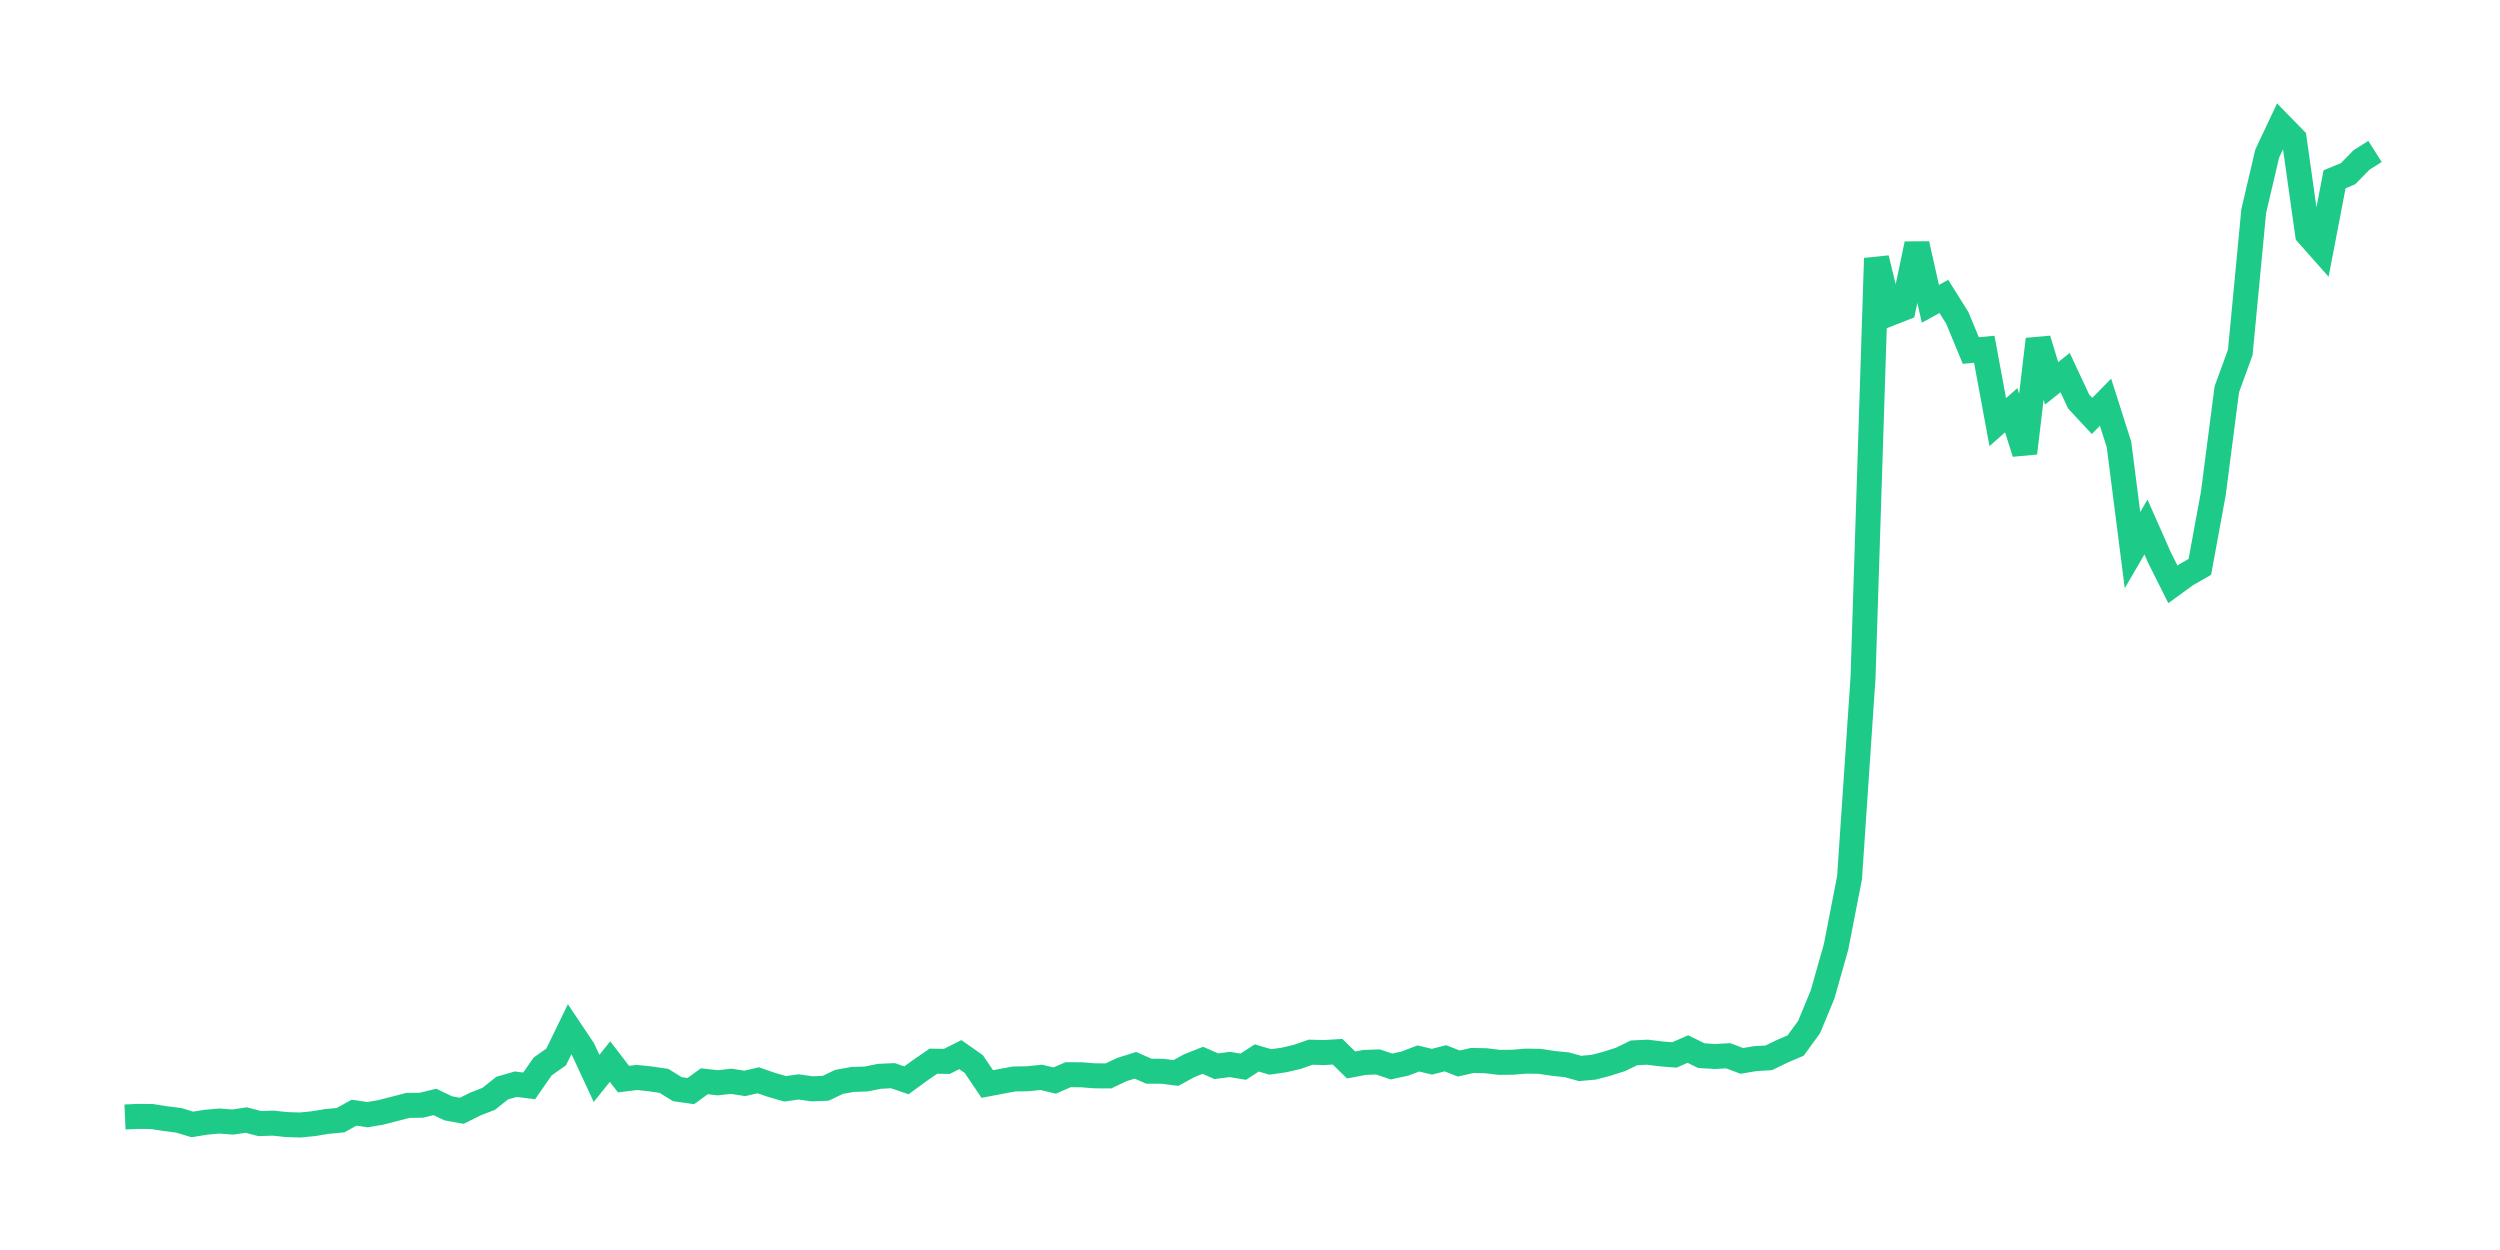 <svg xmlns="http://www.w3.org/2000/svg" width="200" height="100" viewBox="0 0 200 100">
  <path d="M10.0 89.358 L11.078 89.311 L12.156 89.322 L13.234 89.492 L14.311 89.628 L15.389 89.956 L16.467 89.779 L17.545 89.683 L18.623 89.765 L19.701 89.604 L20.778 89.885 L21.856 89.852 L22.934 89.967 L24.012 90.0 L25.09 89.893 L26.168 89.716 L27.246 89.612 L28.323 89.014 L29.401 89.172 L30.479 88.989 L31.557 88.71 L32.635 88.432 L33.713 88.418 L34.79 88.153 L35.868 88.669 L36.946 88.863 L38.024 88.325 L39.102 87.904 L40.18 87.046 L41.257 86.735 L42.335 86.871 L43.413 85.317 L44.491 84.557 L45.569 82.341 L46.647 83.951 L47.725 86.273 L48.802 84.926 L49.88 86.33 L50.958 86.197 L52.036 86.311 L53.114 86.47 L54.192 87.134 L55.269 87.287 L56.347 86.5 L57.425 86.623 L58.503 86.503 L59.581 86.672 L60.659 86.423 L61.737 86.795 L62.814 87.104 L63.892 86.953 L64.97 87.106 L66.048 87.065 L67.126 86.549 L68.204 86.355 L69.281 86.322 L70.359 86.104 L71.437 86.055 L72.515 86.426 L73.593 85.639 L74.671 84.896 L75.749 84.912 L76.826 84.369 L77.904 85.126 L78.982 86.721 L80.06 86.516 L81.138 86.317 L82.216 86.3 L83.293 86.188 L84.371 86.445 L85.449 85.975 L86.527 85.983 L87.605 86.068 L88.683 86.071 L89.76 85.56 L90.838 85.224 L91.916 85.699 L92.994 85.702 L94.072 85.839 L95.15 85.251 L96.228 84.825 L97.305 85.298 L98.383 85.158 L99.461 85.336 L100.539 84.636 L101.617 84.953 L102.695 84.803 L103.772 84.552 L104.85 84.175 L105.928 84.205 L107.006 84.139 L108.084 85.197 L109.162 84.994 L110.24 84.956 L111.317 85.32 L112.395 85.085 L113.473 84.677 L114.551 84.937 L115.629 84.664 L116.707 85.082 L117.784 84.836 L118.862 84.858 L119.94 84.989 L121.018 84.978 L122.096 84.891 L123.174 84.907 L124.251 85.071 L125.329 85.18 L126.407 85.475 L127.485 85.38 L128.563 85.098 L129.641 84.754 L130.719 84.227 L131.796 84.175 L132.874 84.311 L133.952 84.396 L135.03 83.923 L136.108 84.453 L137.186 84.519 L138.263 84.462 L139.341 84.871 L140.419 84.691 L141.497 84.628 L142.575 84.104 L143.653 83.642 L144.731 82.158 L145.808 79.552 L146.886 75.748 L147.964 70.215 L149.042 54.209 L150.12 20.664 L151.198 25.082 L152.275 24.662 L153.353 19.517 L154.431 24.304 L155.509 23.716 L156.587 25.435 L157.665 28.042 L158.743 27.941 L159.82 33.771 L160.898 32.818 L161.976 36.244 L163.054 27.143 L164.132 30.667 L165.21 29.807 L166.287 32.116 L167.365 33.274 L168.443 32.176 L169.521 35.561 L170.599 44.012 L171.677 42.162 L172.754 44.597 L173.832 46.75 L174.91 45.968 L175.988 45.348 L177.066 39.482 L178.144 31.148 L179.222 28.189 L180.299 16.88 L181.377 12.287 L182.455 10.0 L183.533 11.104 L184.611 18.741 L185.689 19.957 L186.766 14.342 L187.844 13.896 L188.922 12.798 L190.0 12.115" fill="none" stroke="#1DCA88" stroke-width="2" />
</svg>